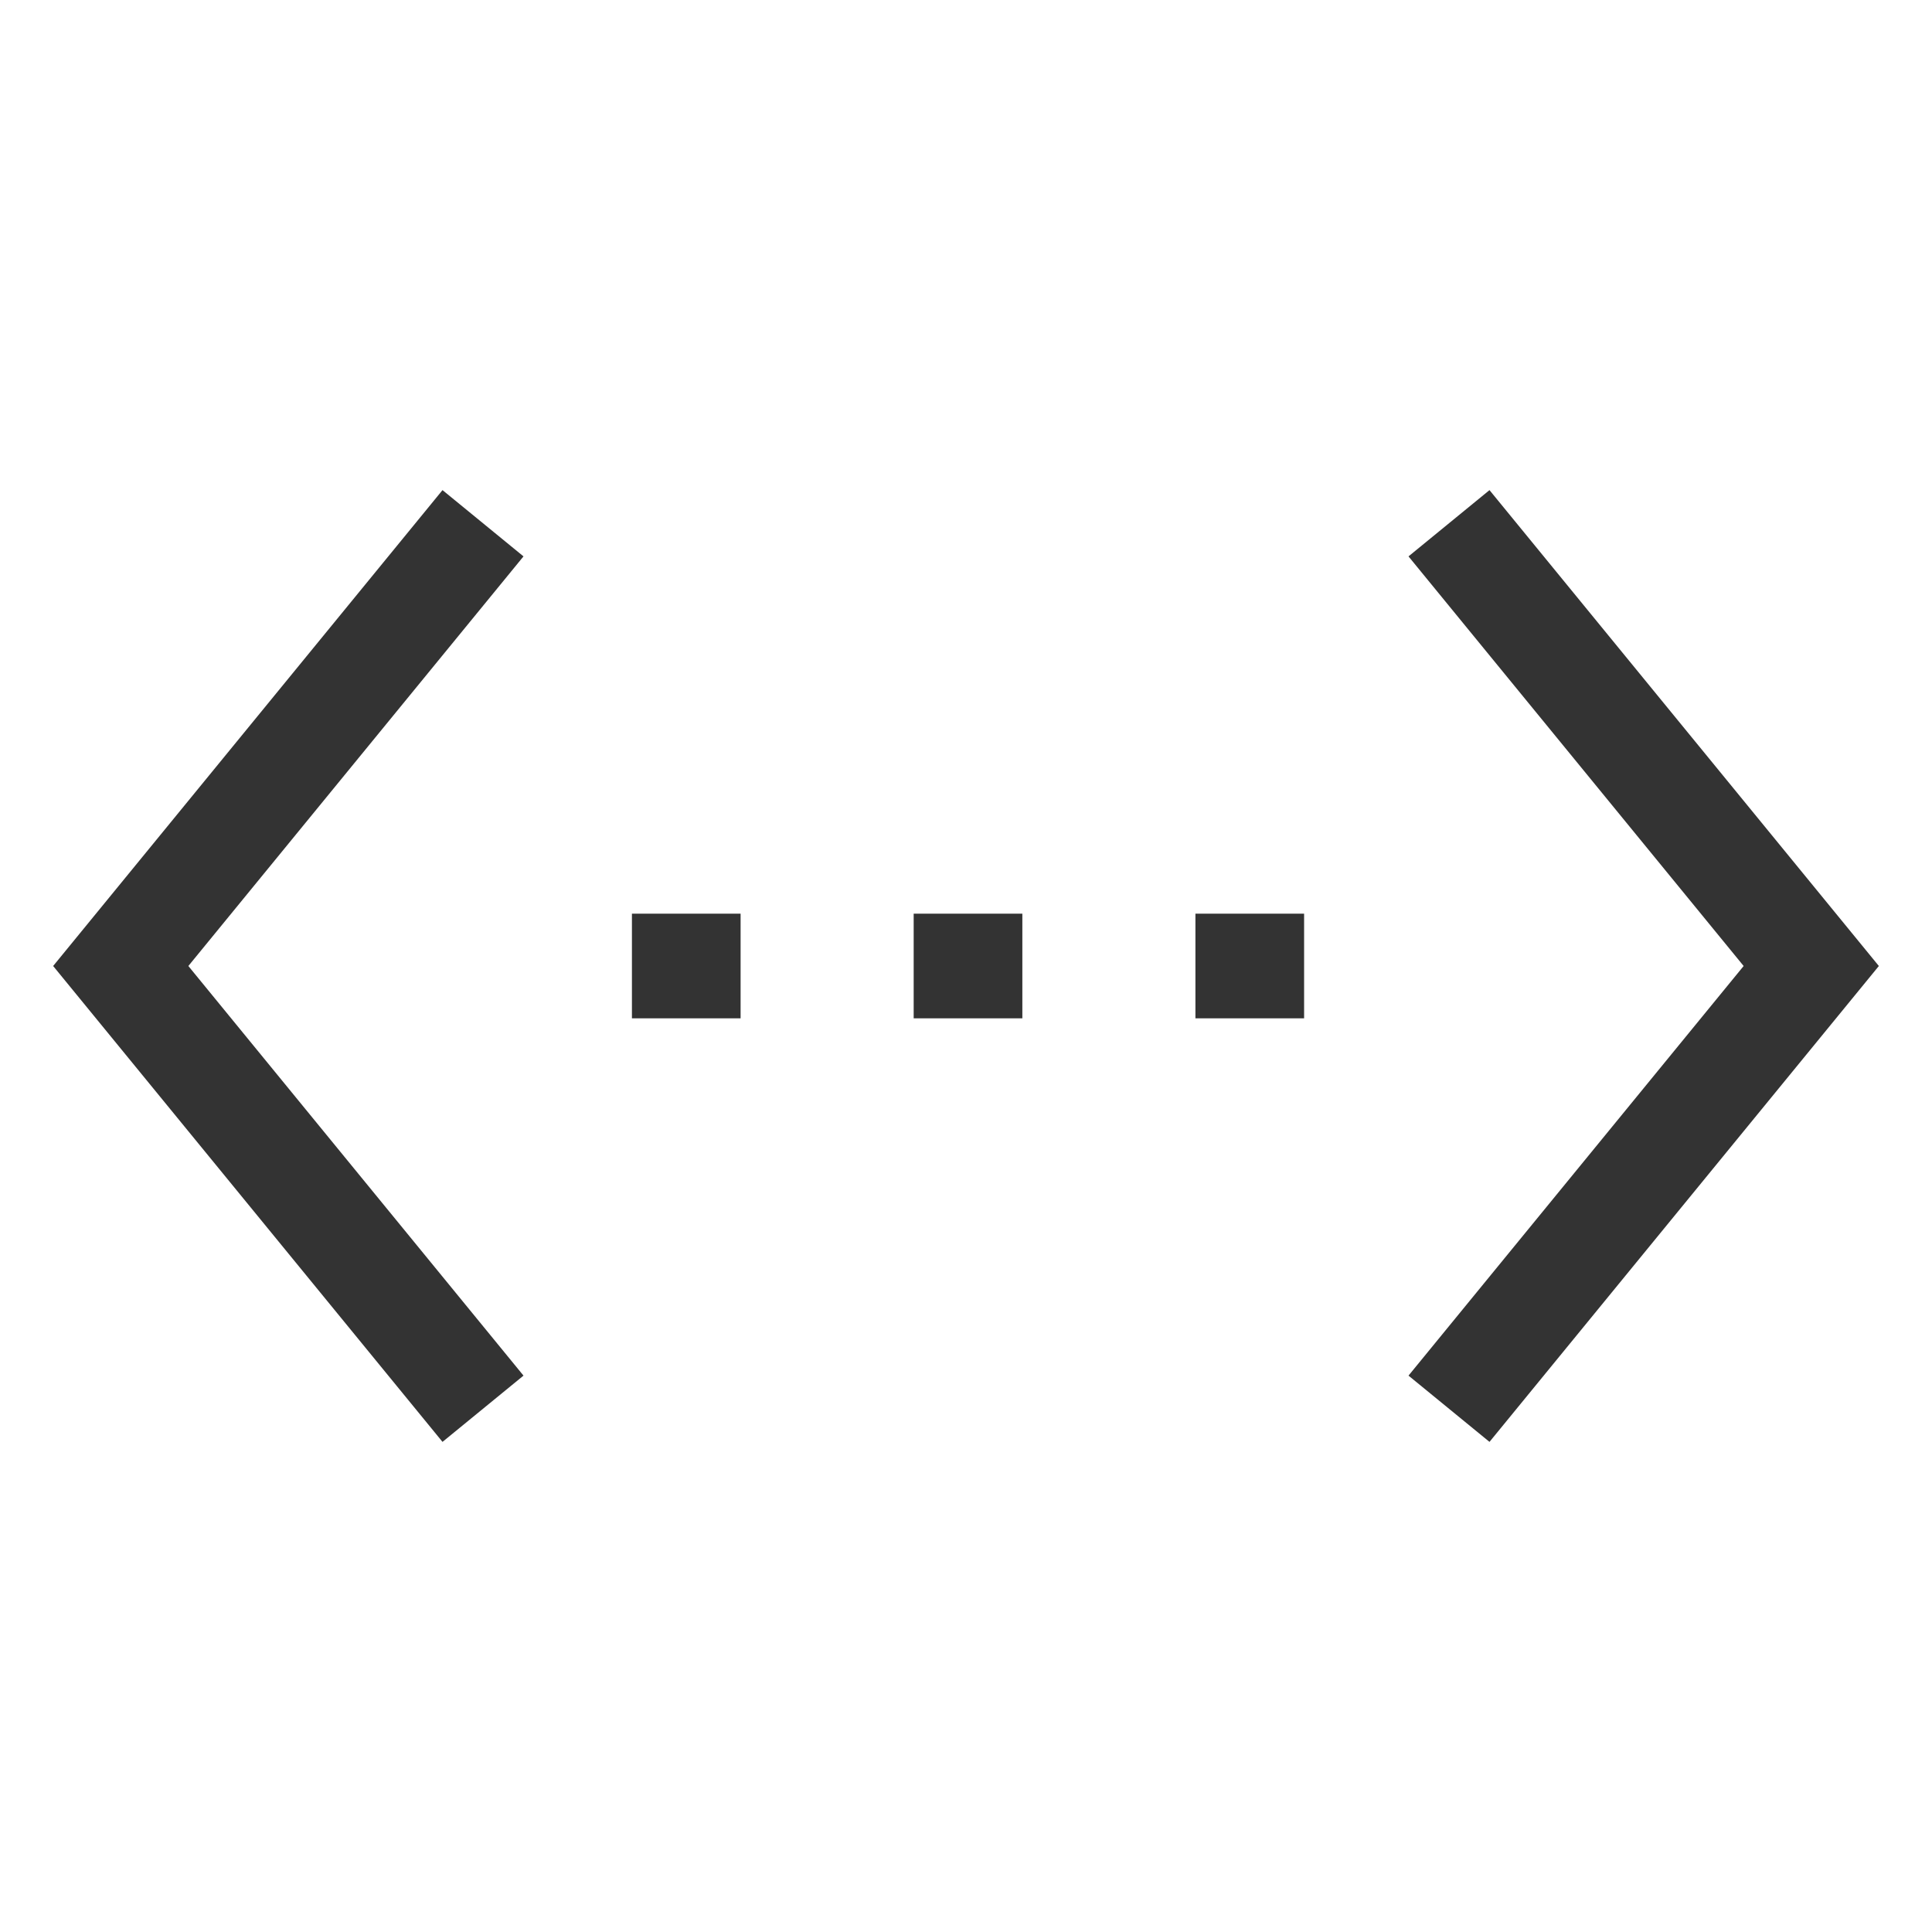 <svg width="48" height="48" viewBox="0 0 48 48" fill="none" xmlns="http://www.w3.org/2000/svg">
<path d="M12 35L3 24L12 13" stroke="#333333" stroke-width="2.6"/>
<path d="M36 35L45 24L36 13" stroke="#333333" stroke-width="2.6"/>
<path d="M17 24H17.1" stroke="#333333" stroke-width="2.6" stroke-linecap="square"/>
<path d="M24 24H24.1" stroke="#333333" stroke-width="2.6" stroke-linecap="square"/>
<path d="M31 24H31.1" stroke="#333333" stroke-width="2.6" stroke-linecap="square"/>
</svg>
